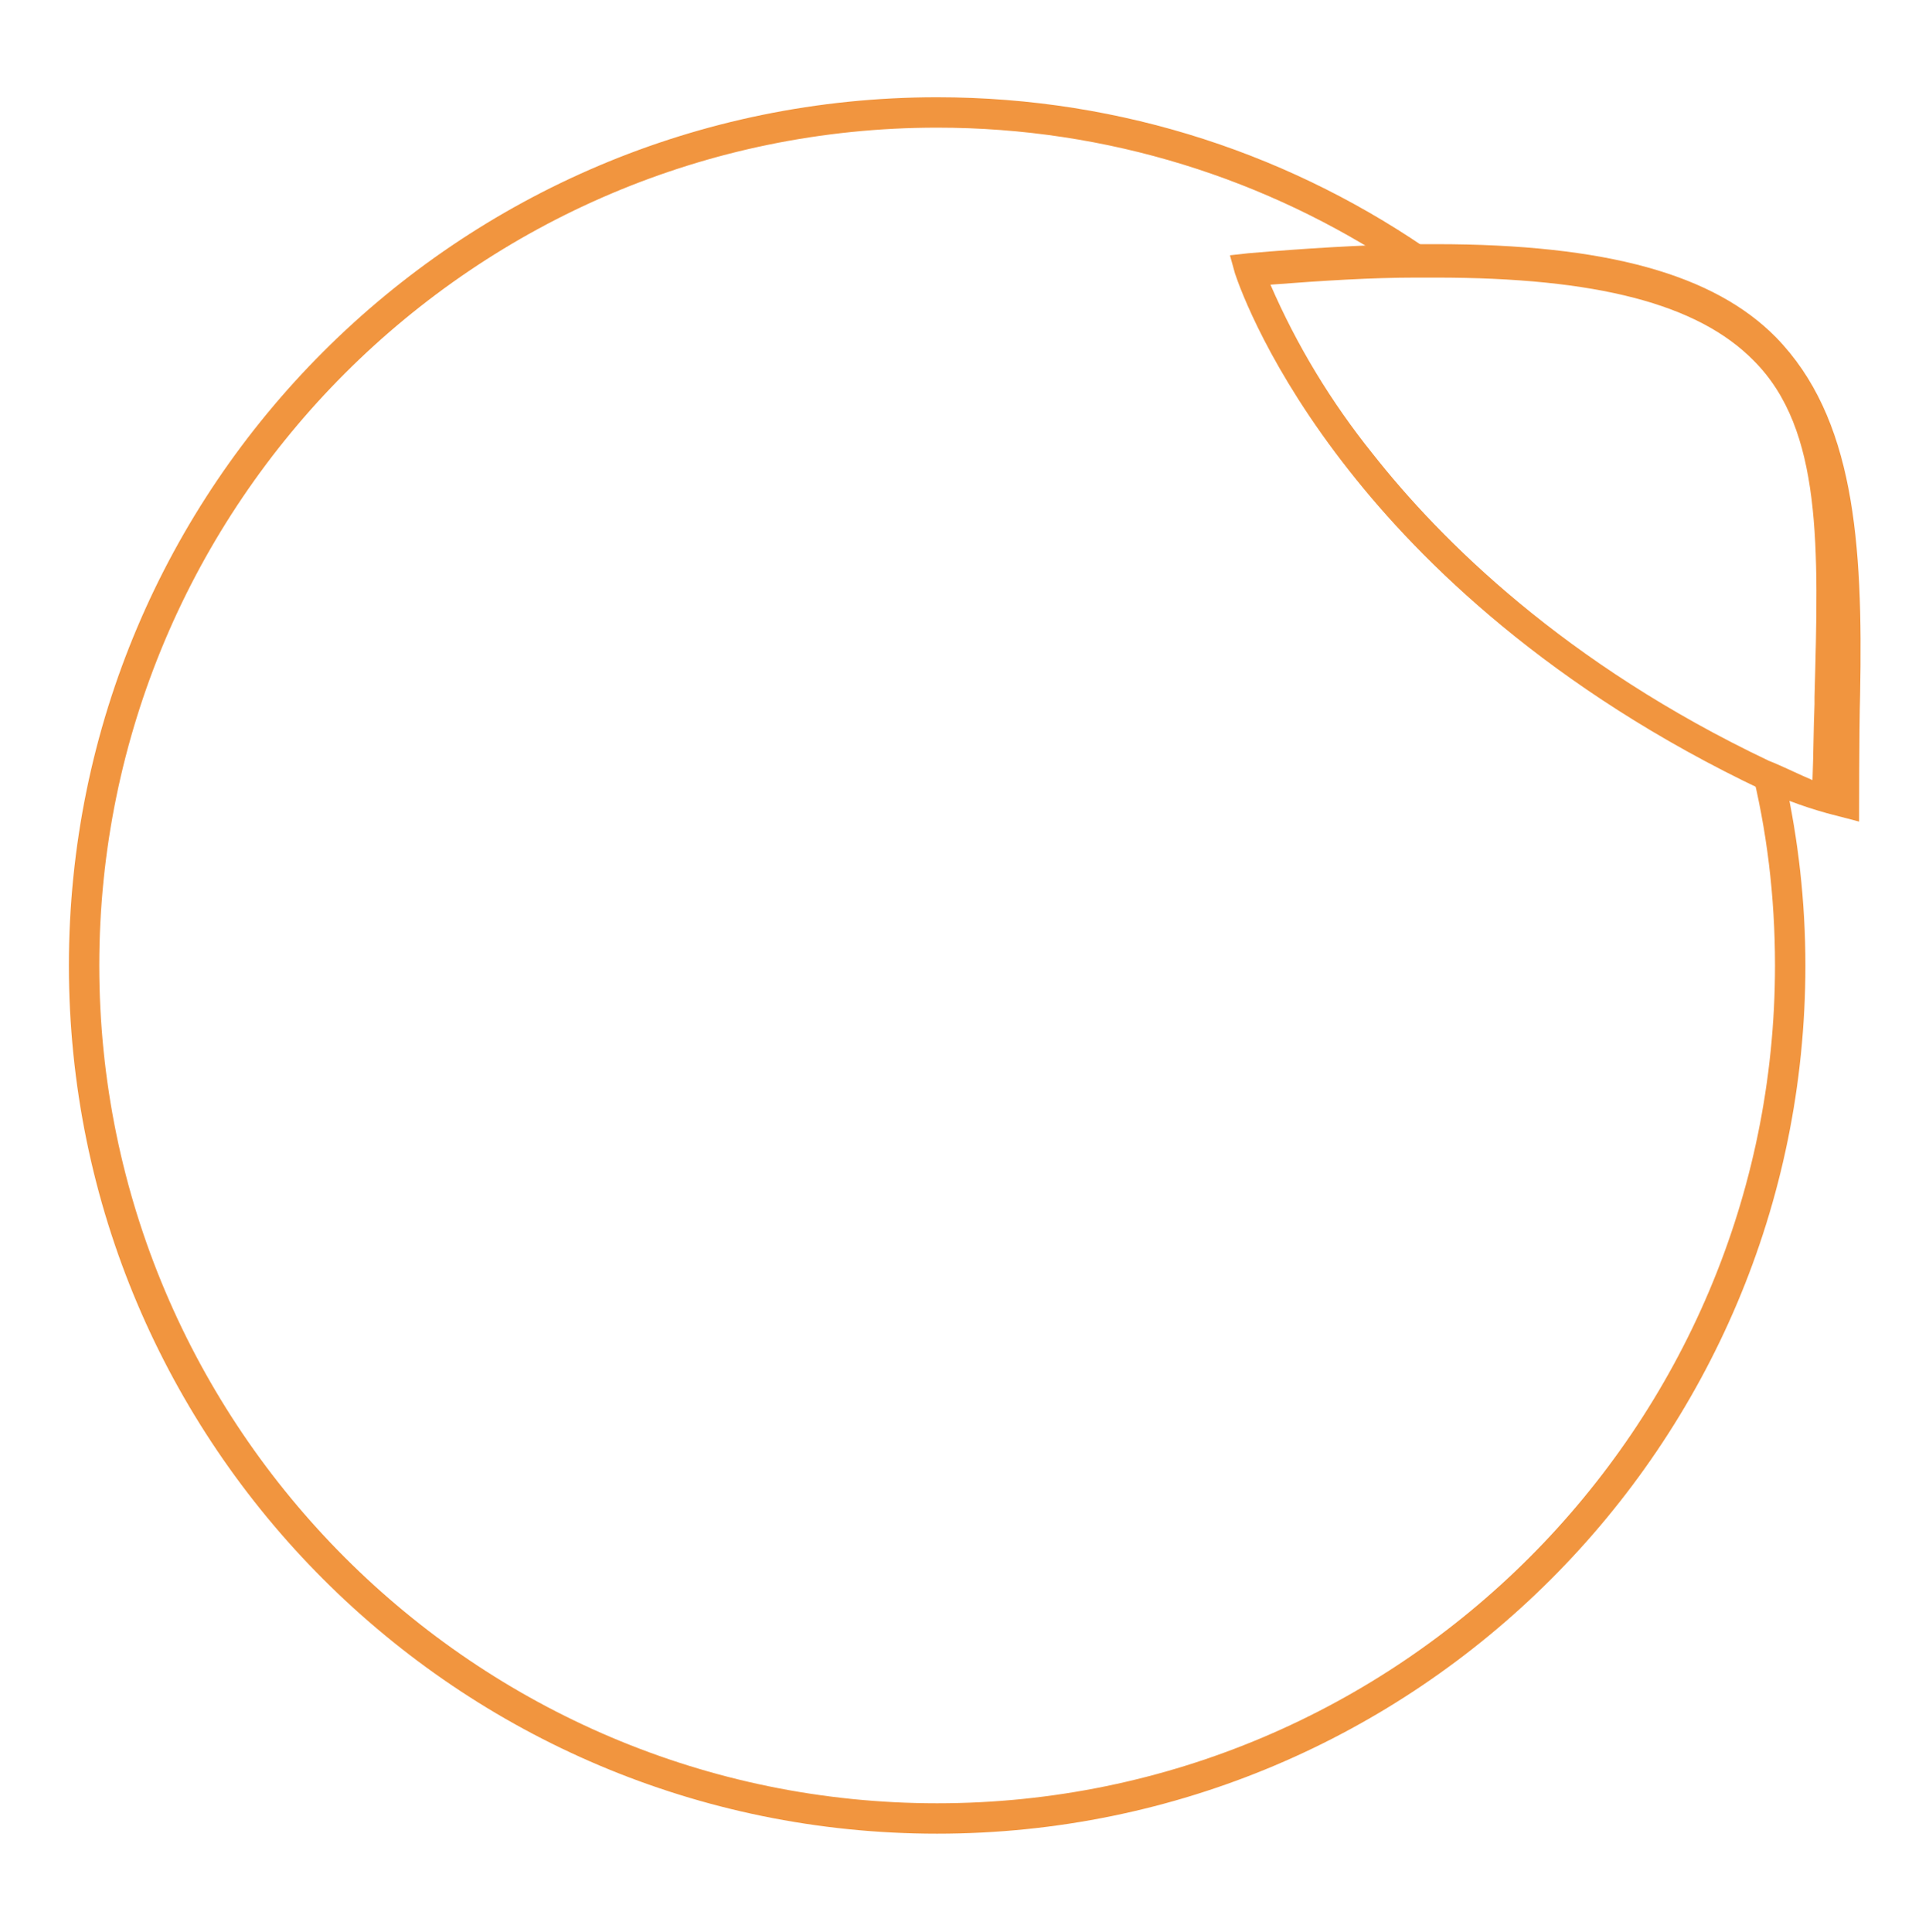 <?xml version="1.0" encoding="utf-8"?>
<!-- Generator: Adobe Illustrator 20.0.0, SVG Export Plug-In . SVG Version: 6.00 Build 0)  -->
<svg version="1.1" id="Calque_1" xmlns="http://www.w3.org/2000/svg" xmlns:xlink="http://www.w3.org/1999/xlink" x="0px" y="0px"
	 viewBox="0 0 190.4 190.7" style="enable-background:new 0 0 190.4 190.7;" xml:space="preserve">
<style type="text/css">
	.st0{fill:#F1953F;}
</style>
<title>CC_Bouton_V3</title>
<desc>Agence de communication, Montréal Paris. Spécialisée en image de communication et stratégie.</desc>
<path class="st0" d="M175.3,33.3c-6.1-6.2-16.7-9.2-33.6-9.2h-2.8c-4.6,0.1-9.9,0.4-15.7,0.9l-1.8,0.2l0.5,1.8
	c0.5,1.5,3.4,9.5,11.3,19.5c7,8.9,19.7,21.5,40.8,31.5l0.6,0.2c1.7,0.8,4.2,1.7,6.6,2.3c1.2,0.3,2.3,0.6,2.3,0.6s0-9.1,0.1-12.5
	C183.9,53.4,183,41.2,175.3,33.3z M179.1,68.8v0.7c-0.1,2.4-0.1,4.9-0.2,7.5c-1.2-0.5-2.4-1.1-3.8-1.7l-0.5-0.2
	c-20.2-9.6-32.4-21.8-39.1-30.3c-4.1-5.1-7.5-10.7-10.1-16.7c5.2-0.4,10-0.7,14.4-0.7h1.9c15.9,0,25.9,2.6,31.4,8.2
	C179.9,42.4,179.5,54,179.1,68.8z"/>
<path class="st0" d="M92.5,12.6c16.9,0,32.6,5.1,45.7,13.8l3.7-1.1c-14-9.9-31-15.7-49.4-15.7l0,0C45.2,9.6,6.8,48,6.8,95.3
	S45.2,181,92.5,181s85.7-38.4,85.7-85.7c0-6.3-0.7-12.4-2-18.3l-3.4-1.4c1.6,6.3,2.4,12.9,2.4,19.7c0,45.6-37.1,82.7-82.7,82.7
	S9.8,140.9,9.8,95.3S46.9,12.6,92.5,12.6"/>
</svg>
